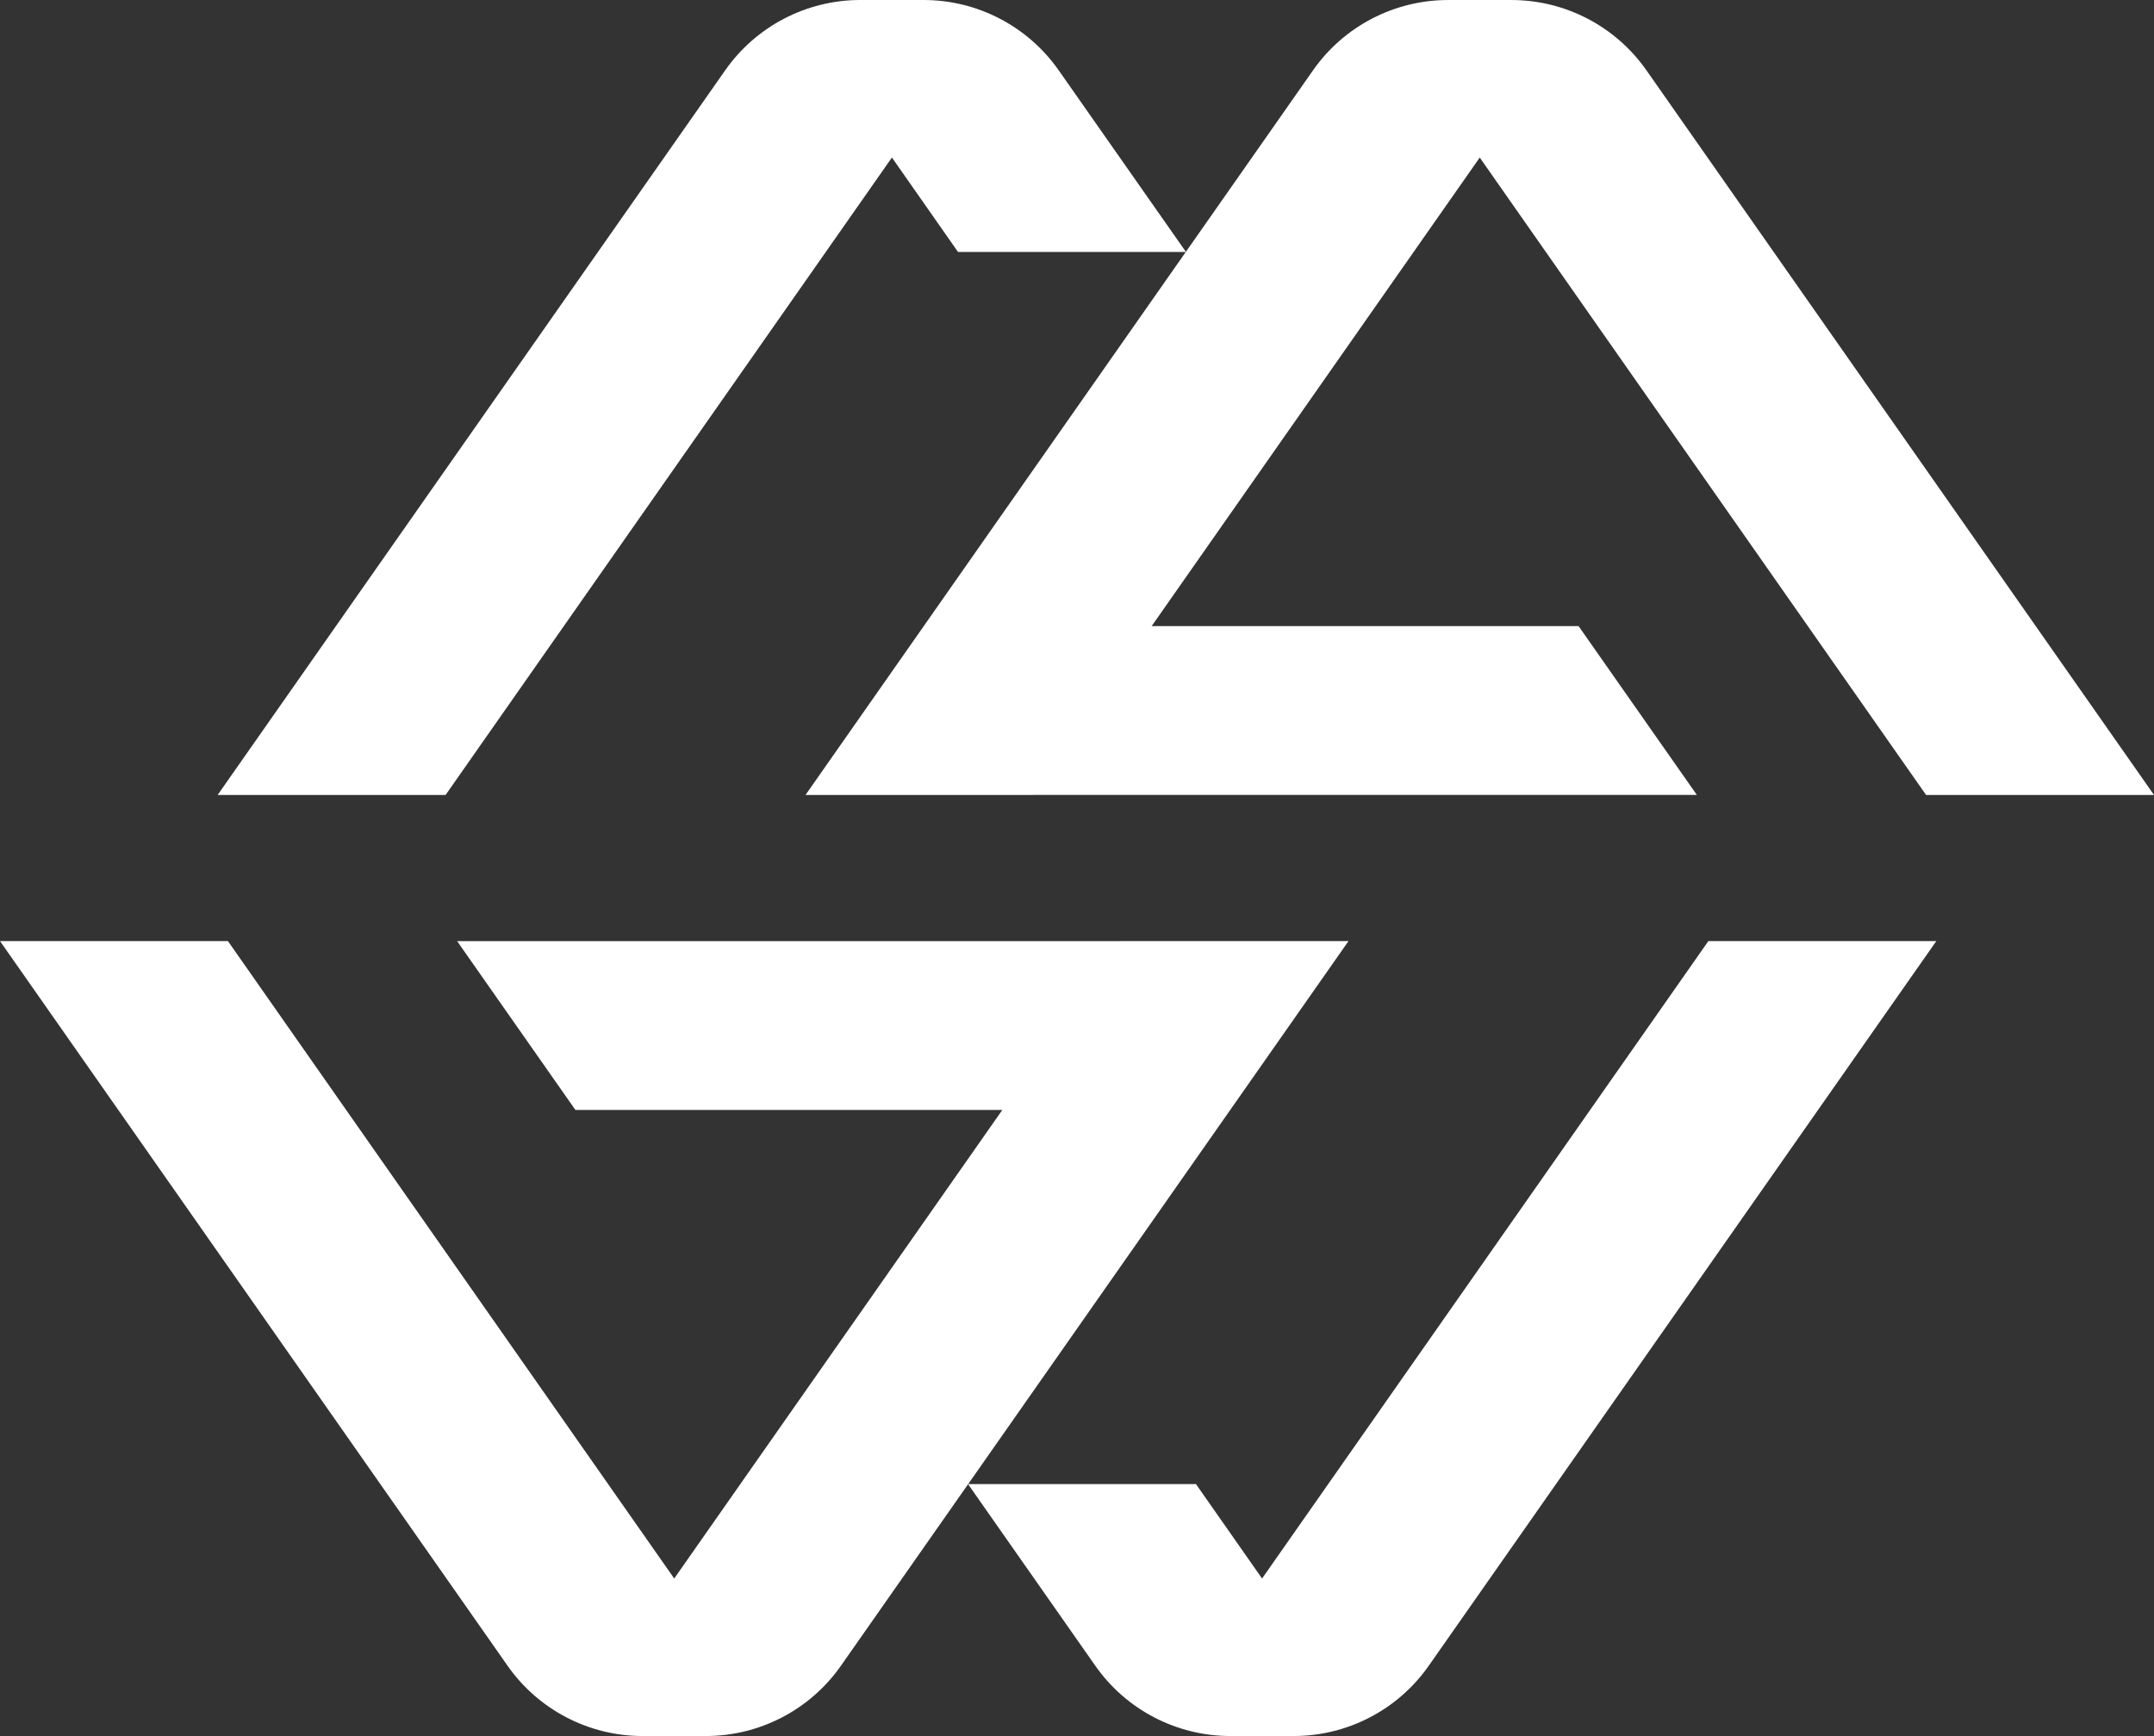 <svg width="366" height="295" viewBox="0 0 366 295" fill="none" xmlns="http://www.w3.org/2000/svg">
<rect x="0" y="0" width="366" height="295" fill="#333333" stroke="none"/>
<path d="M214.445 268.236L203.214 252.189H164.508L229.131 159.92H190.4L190.393 159.926H77.673L97.768 188.608H170.314L114.561 268.233L38.728 159.916H0L86.24 283.053C91.483 290.54 100.05 295 109.19 295H119.942C129.081 295 137.648 290.54 142.891 283.053L164.495 252.205L186.111 283.059C191.354 290.543 199.921 295 209.061 295H219.822C228.962 295 237.526 290.54 242.769 283.056L329.012 159.916H290.28L214.445 268.236Z" fill="white"/>
<path d="M151.552 26.767L162.783 42.814H201.486L136.869 135.087H175.597L175.604 135.081H288.324L268.229 106.398H195.683L251.433 26.773L327.272 135.087H366L279.757 11.947C274.514 4.46 265.947 0.003 256.807 0.003H246.055C236.912 0.003 228.349 4.46 223.106 11.947L201.502 42.795L179.885 11.941C174.639 4.457 166.076 0 156.933 0H146.171C137.032 0 128.468 4.46 123.225 11.944L36.982 135.087H75.713L151.552 26.767Z" fill="white"/>
</svg>
